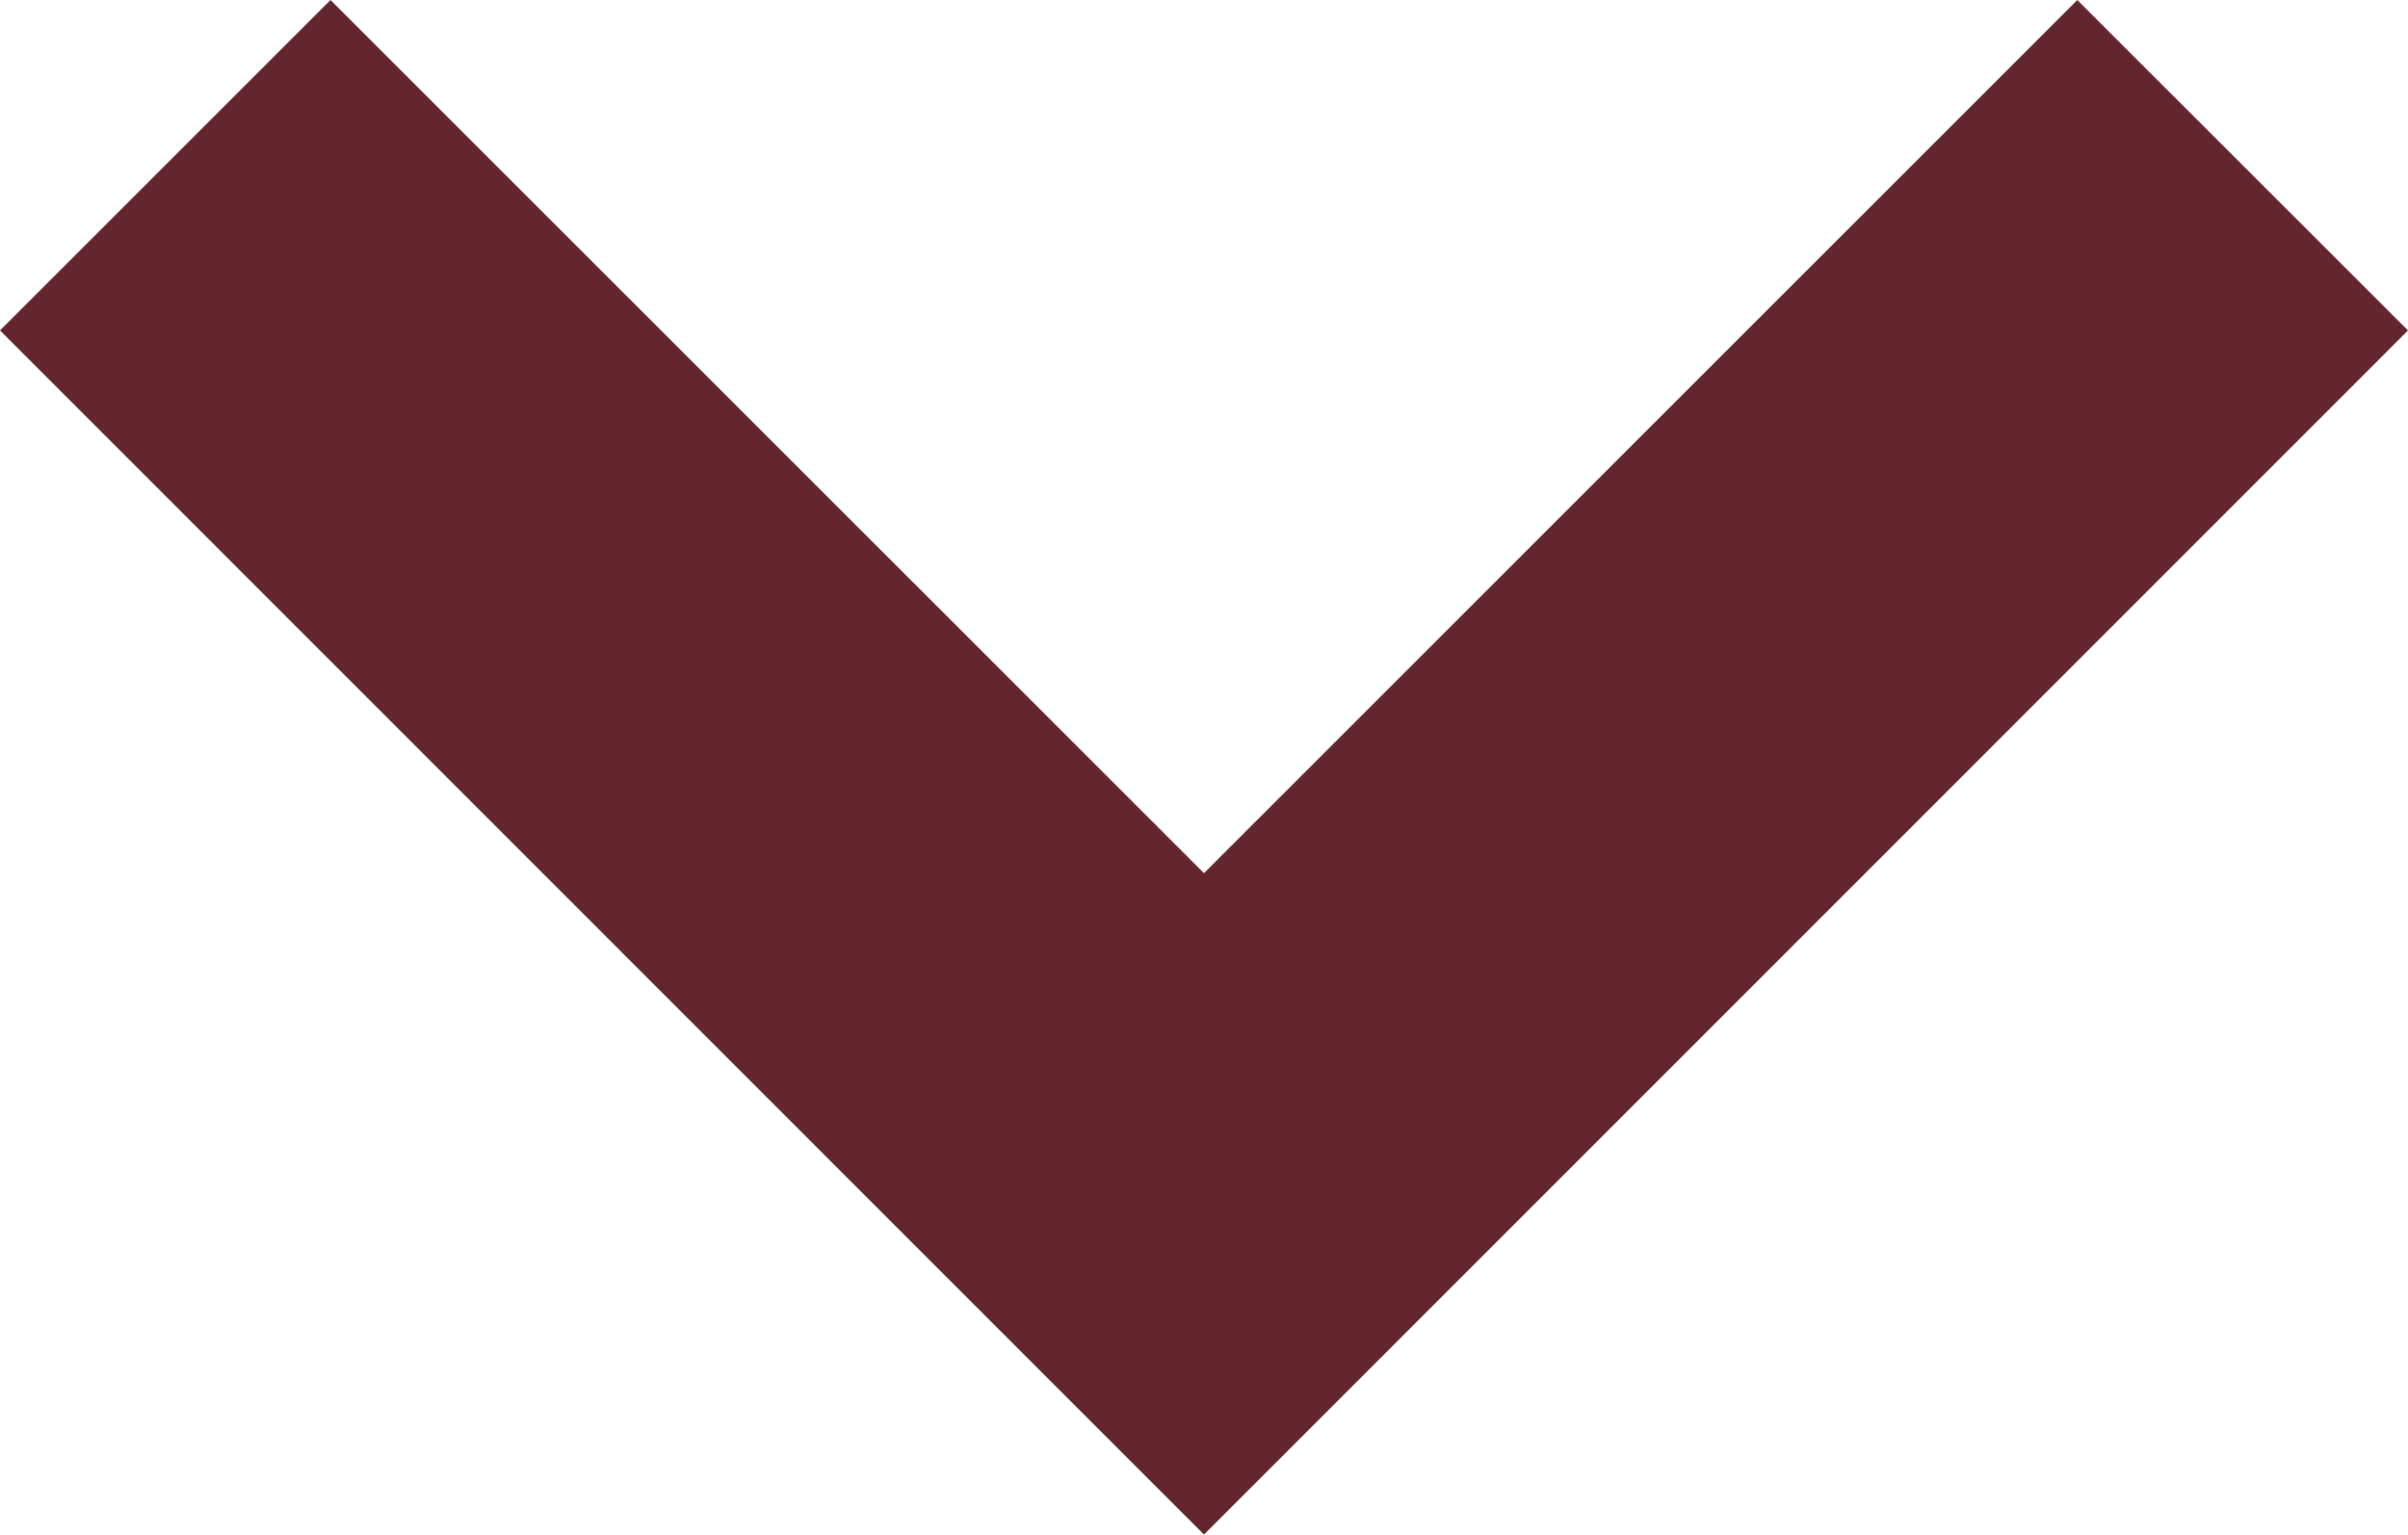 <svg xmlns="http://www.w3.org/2000/svg" width="12.386" height="7.895" viewBox="0 0 12.386 7.895">
  <path id="down-chevron_4_" data-name="down-chevron (4)" d="M10.685,0,6.193,4.492,1.7,0,0,1.7,6.193,7.895,12.386,1.7Zm0,0" fill="#63262e"/>
</svg>
